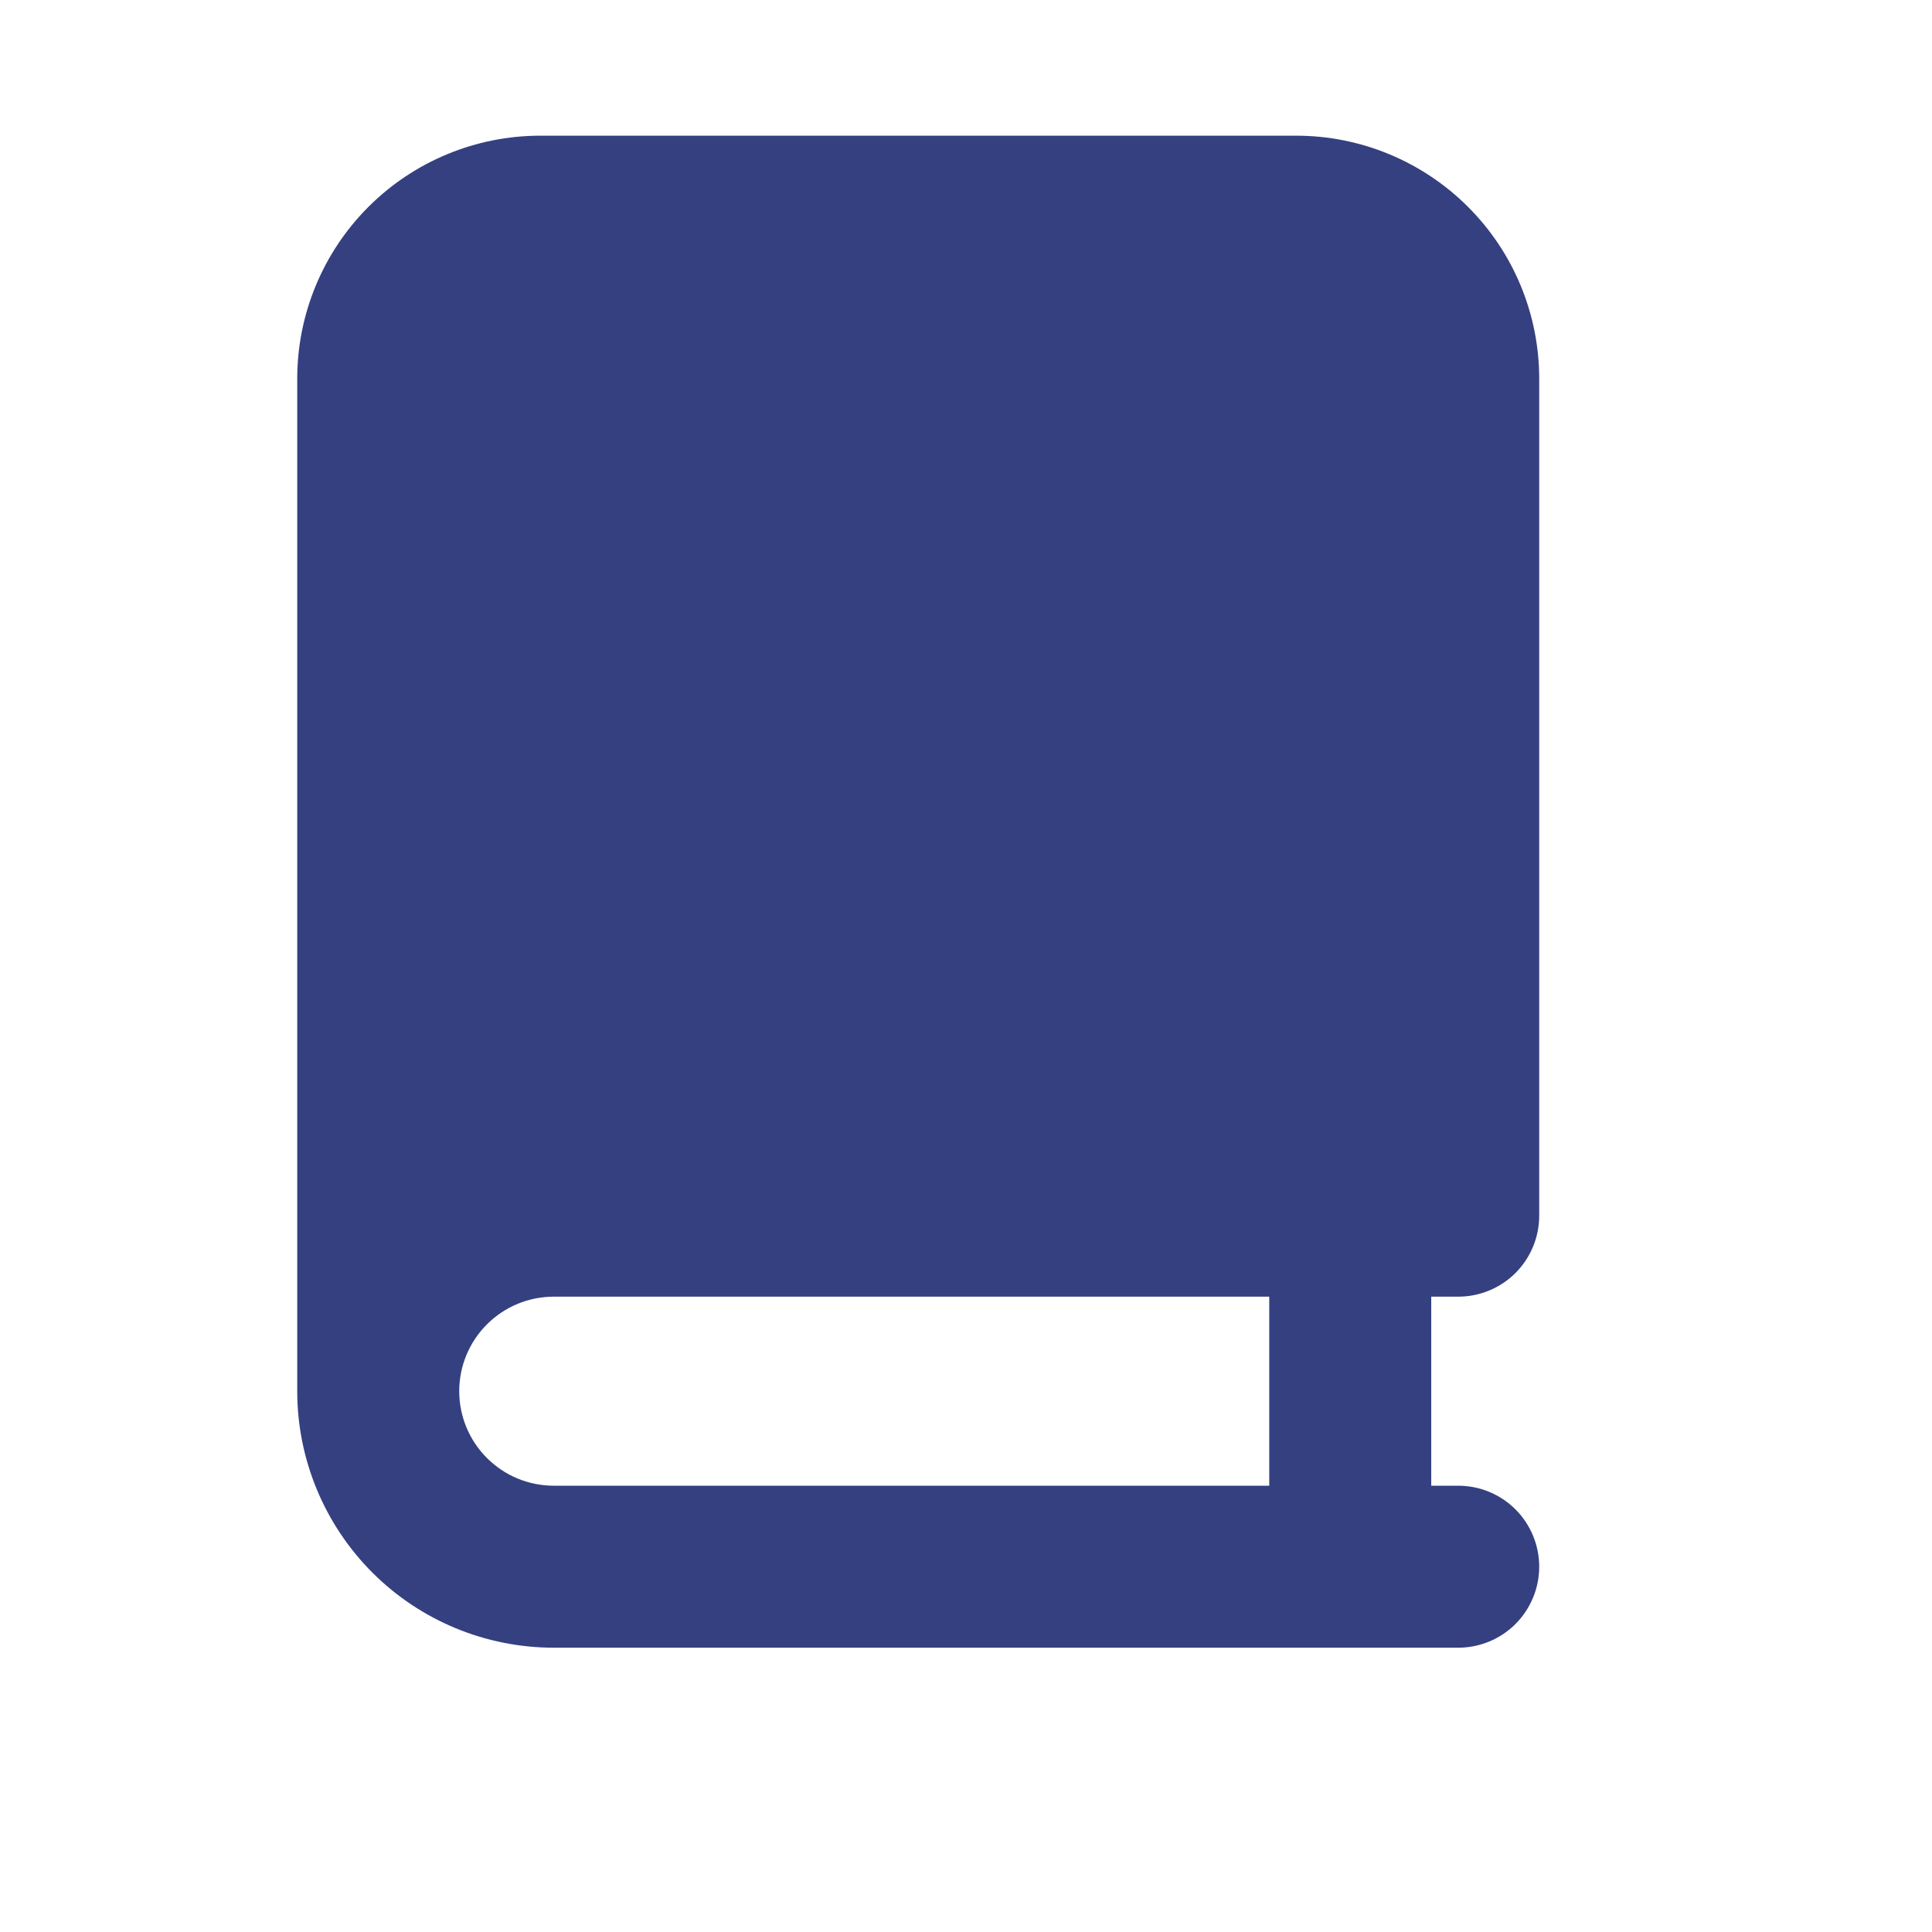 <svg width="26" height="26" viewBox="0 0 26 26" fill="none" xmlns="http://www.w3.org/2000/svg">
<path fill-rule="evenodd" clip-rule="evenodd" d="M19.624 17.45H19.261V19.994H19.624C19.913 19.994 20.191 20.109 20.395 20.313C20.599 20.517 20.714 20.795 20.714 21.084C20.714 21.373 20.599 21.65 20.395 21.855C20.191 22.059 19.913 22.174 19.624 22.174H7.452C6.536 22.174 5.658 21.81 5.011 21.163C4.364 20.515 4 19.637 4 18.722V5.096C4 4.229 4.345 3.397 4.958 2.784C5.571 2.171 6.403 1.826 7.27 1.826L17.444 1.826C18.311 1.826 19.143 2.171 19.756 2.784C20.37 3.397 20.714 4.229 20.714 5.096V16.36C20.714 16.649 20.599 16.927 20.395 17.131C20.191 17.335 19.913 17.45 19.624 17.45ZM7.452 17.45H17.081V19.994H7.452C7.115 19.994 6.791 19.86 6.553 19.621C6.314 19.383 6.18 19.059 6.18 18.722C6.18 18.385 6.314 18.061 6.553 17.823C6.791 17.584 7.115 17.45 7.452 17.45Z" fill="#354080"/>
</svg>
